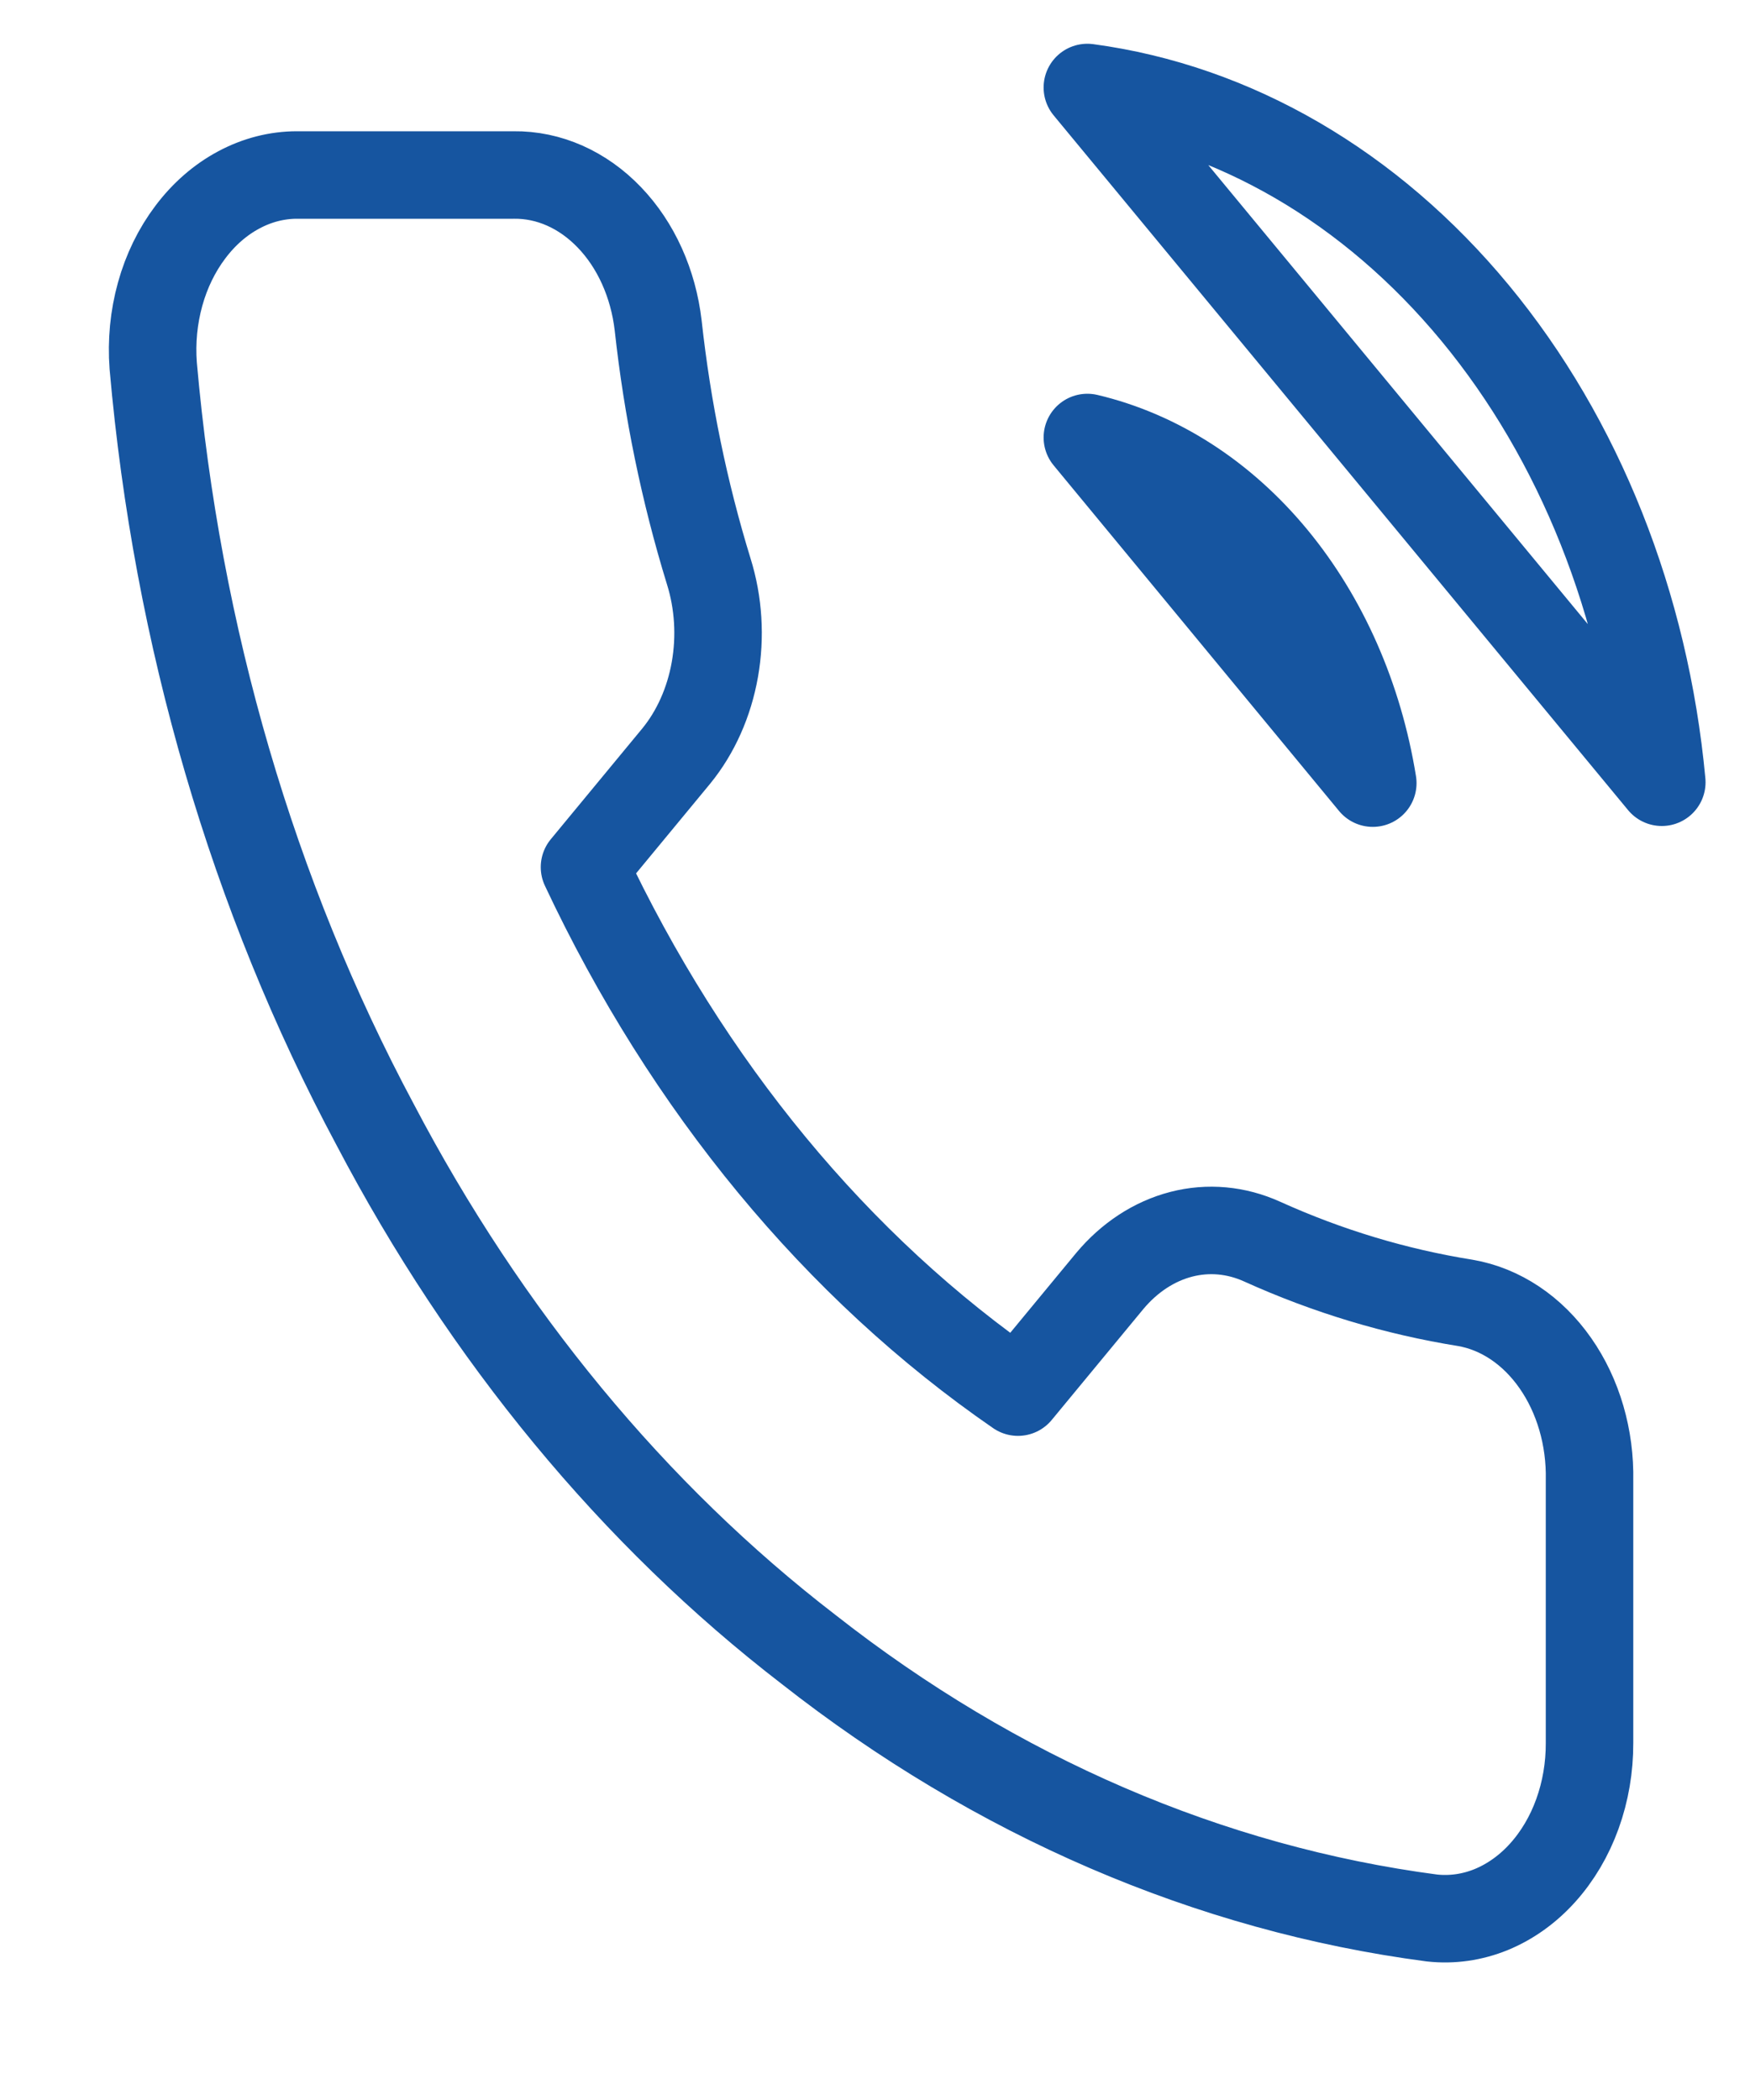 <?xml version="1.0" encoding="UTF-8"?>
<svg xmlns="http://www.w3.org/2000/svg" width="20" height="24" viewBox="0 0 20 24" fill="none">
  <g clip-path="url(#clip0_189_716)">
    <path d="M12.427 5C13.234 5.191 13.975 5.668 14.556 6.372C15.137 7.076 15.531 7.973 15.689 8.95L12.427 5ZM12.427 1C14.103 1.225 15.665 2.134 16.858 3.577C18.051 5.02 18.803 6.911 18.992 8.94L12.427 1ZM18.166 16.92V19.92C18.167 20.198 18.12 20.474 18.028 20.729C17.936 20.985 17.8 21.214 17.631 21.402C17.462 21.59 17.262 21.733 17.044 21.823C16.826 21.912 16.595 21.945 16.366 21.92C13.825 21.586 11.384 20.534 9.24 18.85C7.245 17.315 5.553 15.266 4.286 12.85C2.89 10.241 2.022 7.271 1.751 4.18C1.73 3.903 1.757 3.625 1.83 3.362C1.903 3.098 2.021 2.857 2.176 2.652C2.33 2.447 2.518 2.283 2.728 2.171C2.938 2.058 3.165 2 3.394 2H5.871C6.272 1.995 6.66 2.167 6.964 2.484C7.268 2.8 7.466 3.239 7.522 3.72C7.627 4.68 7.821 5.623 8.1 6.53C8.212 6.888 8.236 7.277 8.17 7.651C8.104 8.025 7.951 8.368 7.729 8.64L6.68 9.91C7.856 12.414 9.567 14.486 11.634 15.91L12.683 14.64C12.908 14.371 13.191 14.186 13.5 14.106C13.809 14.026 14.13 14.056 14.425 14.19C15.175 14.529 15.953 14.763 16.746 14.89C17.147 14.959 17.513 15.203 17.775 15.578C18.037 15.952 18.176 16.43 18.166 16.92Z" stroke="#1655A0" stroke-linecap="round" stroke-linejoin="round"></path>
  </g>
  <defs>
    <clipPath id="clip0_189_716">
      <rect width="19.817" height="24" fill="white"></rect>
    </clipPath>
  </defs>
</svg>
